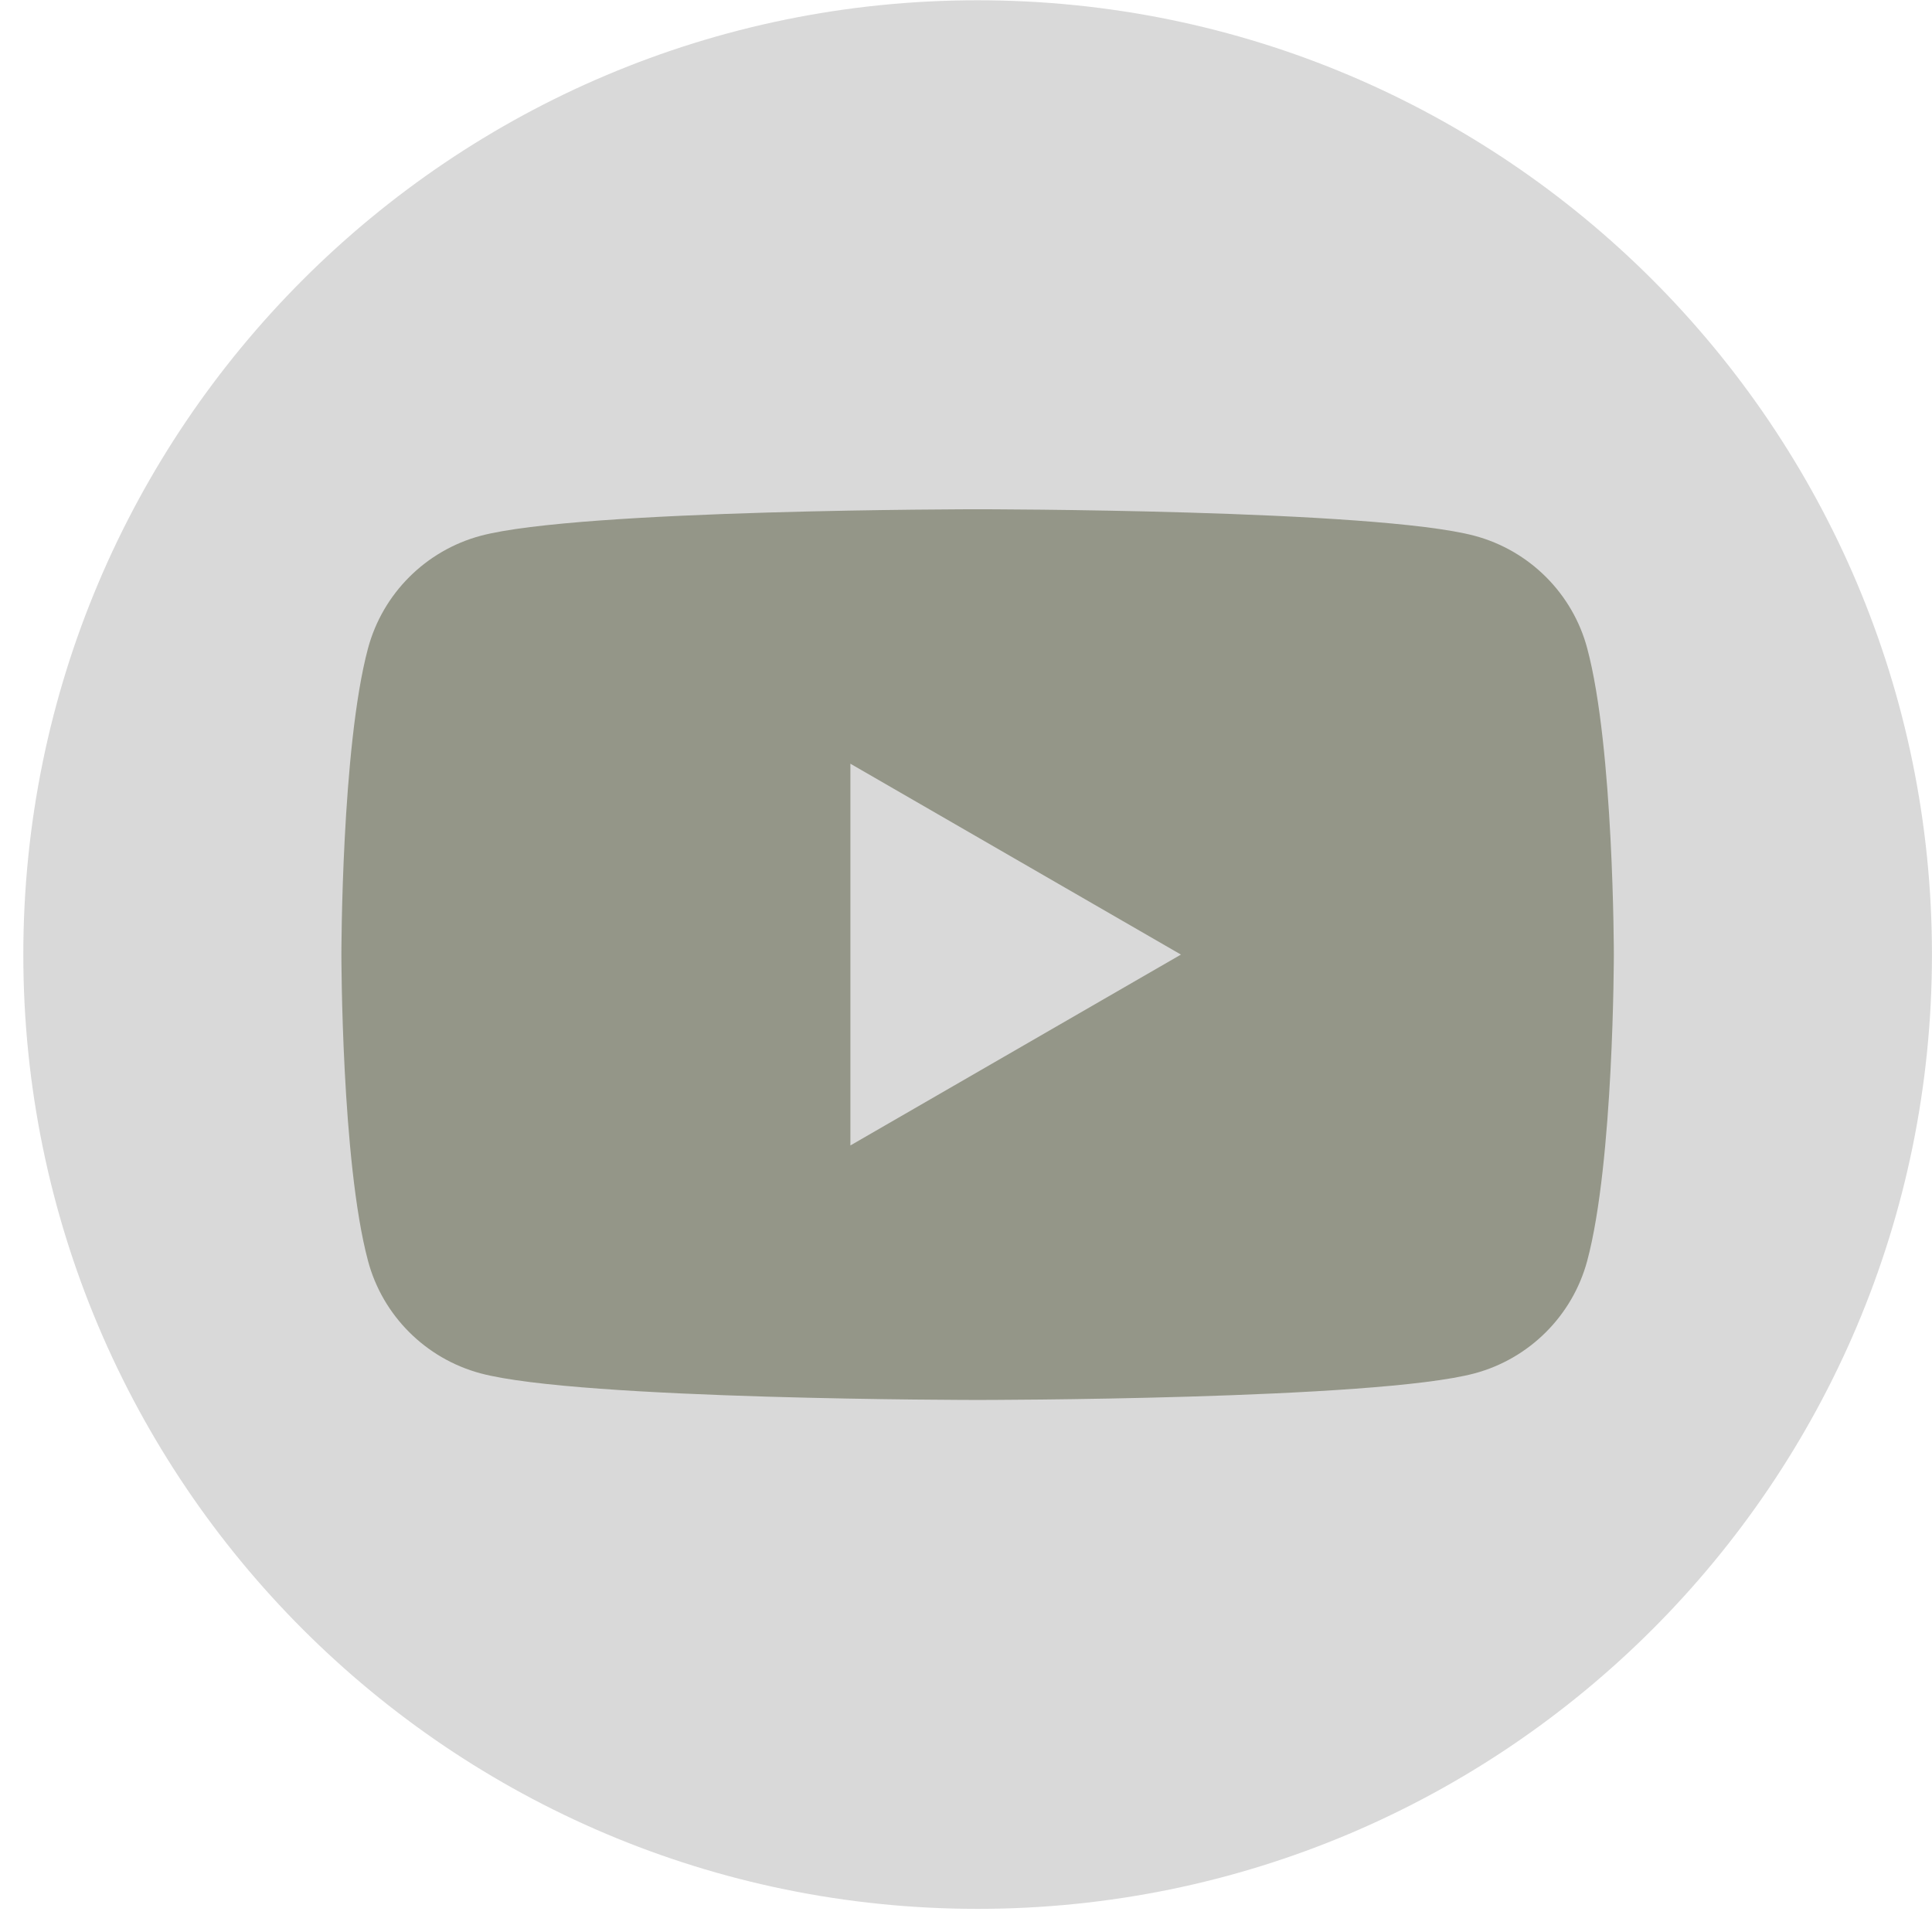 <svg width="44" height="44" viewBox="0 0 44 44" fill="none" xmlns="http://www.w3.org/2000/svg">
<g id="Group">
<path id="Vector" d="M22.265 43.473C34.268 43.473 43.999 33.743 43.999 21.74C43.999 9.736 34.268 0.006 22.265 0.006C10.262 0.006 0.531 9.736 0.531 21.74C0.531 33.743 10.262 43.473 22.265 43.473Z" fill="#D9D9D9"/>
<path id="Vector_2" d="M36.148 14.766C35.817 13.52 34.835 12.538 33.585 12.203C31.325 11.598 22.265 11.598 22.265 11.598C22.265 11.598 13.204 11.598 10.944 12.203C9.698 12.538 8.716 13.517 8.381 14.766C7.775 17.026 7.775 21.74 7.775 21.74C7.775 21.74 7.775 26.454 8.381 28.714C8.712 29.96 9.694 30.942 10.944 31.277C13.204 31.883 22.265 31.883 22.265 31.883C22.265 31.883 31.325 31.883 33.585 31.277C34.831 30.942 35.813 29.963 36.148 28.714C36.754 26.454 36.754 21.74 36.754 21.74C36.754 21.74 36.754 17.026 36.148 14.766ZM19.367 26.087V17.393L26.895 21.74L19.367 26.087Z" fill="#949688"/>
</g>
</svg>
